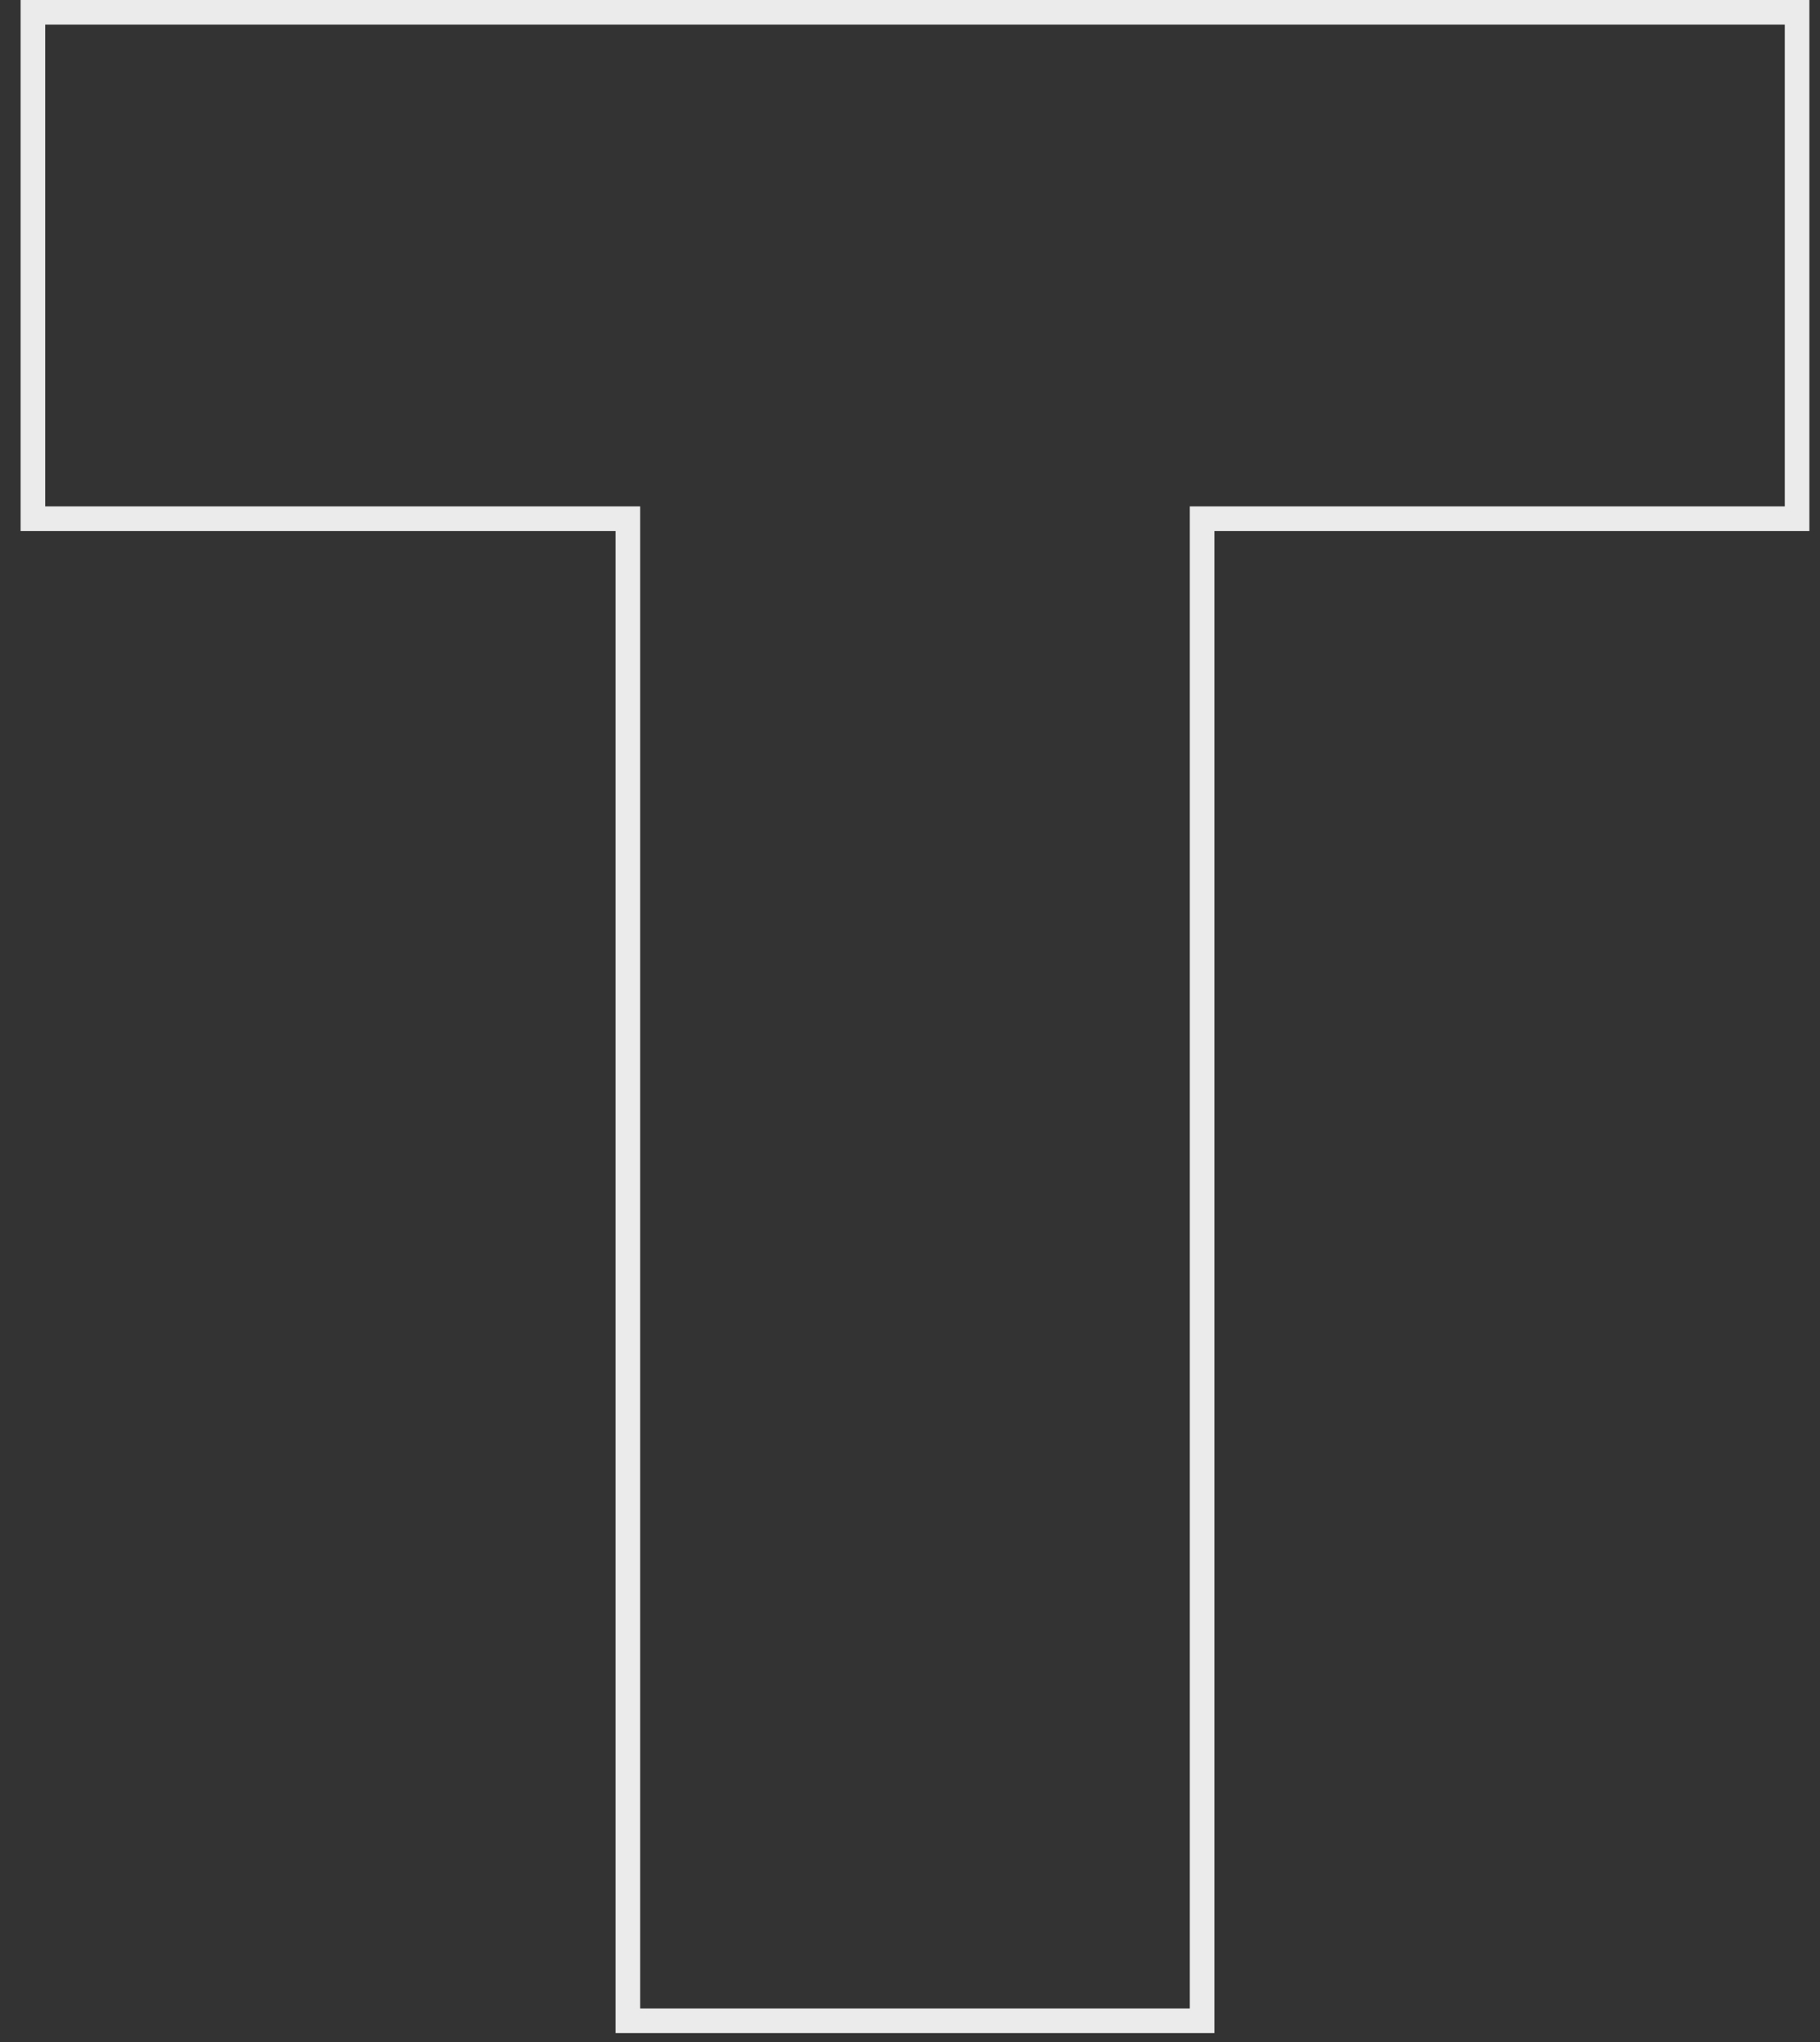 <?xml version="1.0" encoding="UTF-8"?> <svg xmlns="http://www.w3.org/2000/svg" width="74" height="83" viewBox="0 0 74 83" fill="none"><rect x="0" y="0" width="74" height="83" fill="#333333" stroke="none"/> <path d="M25.529 81.636V82.136H26.029H48.377H48.877V81.636V21.083H72.568H73.068V20.583V1V0.5H72.568H1.838H1.338V1V20.583V21.083H1.838H25.529V81.636Z" stroke="white" stroke-opacity="0.9"></path> </svg> 